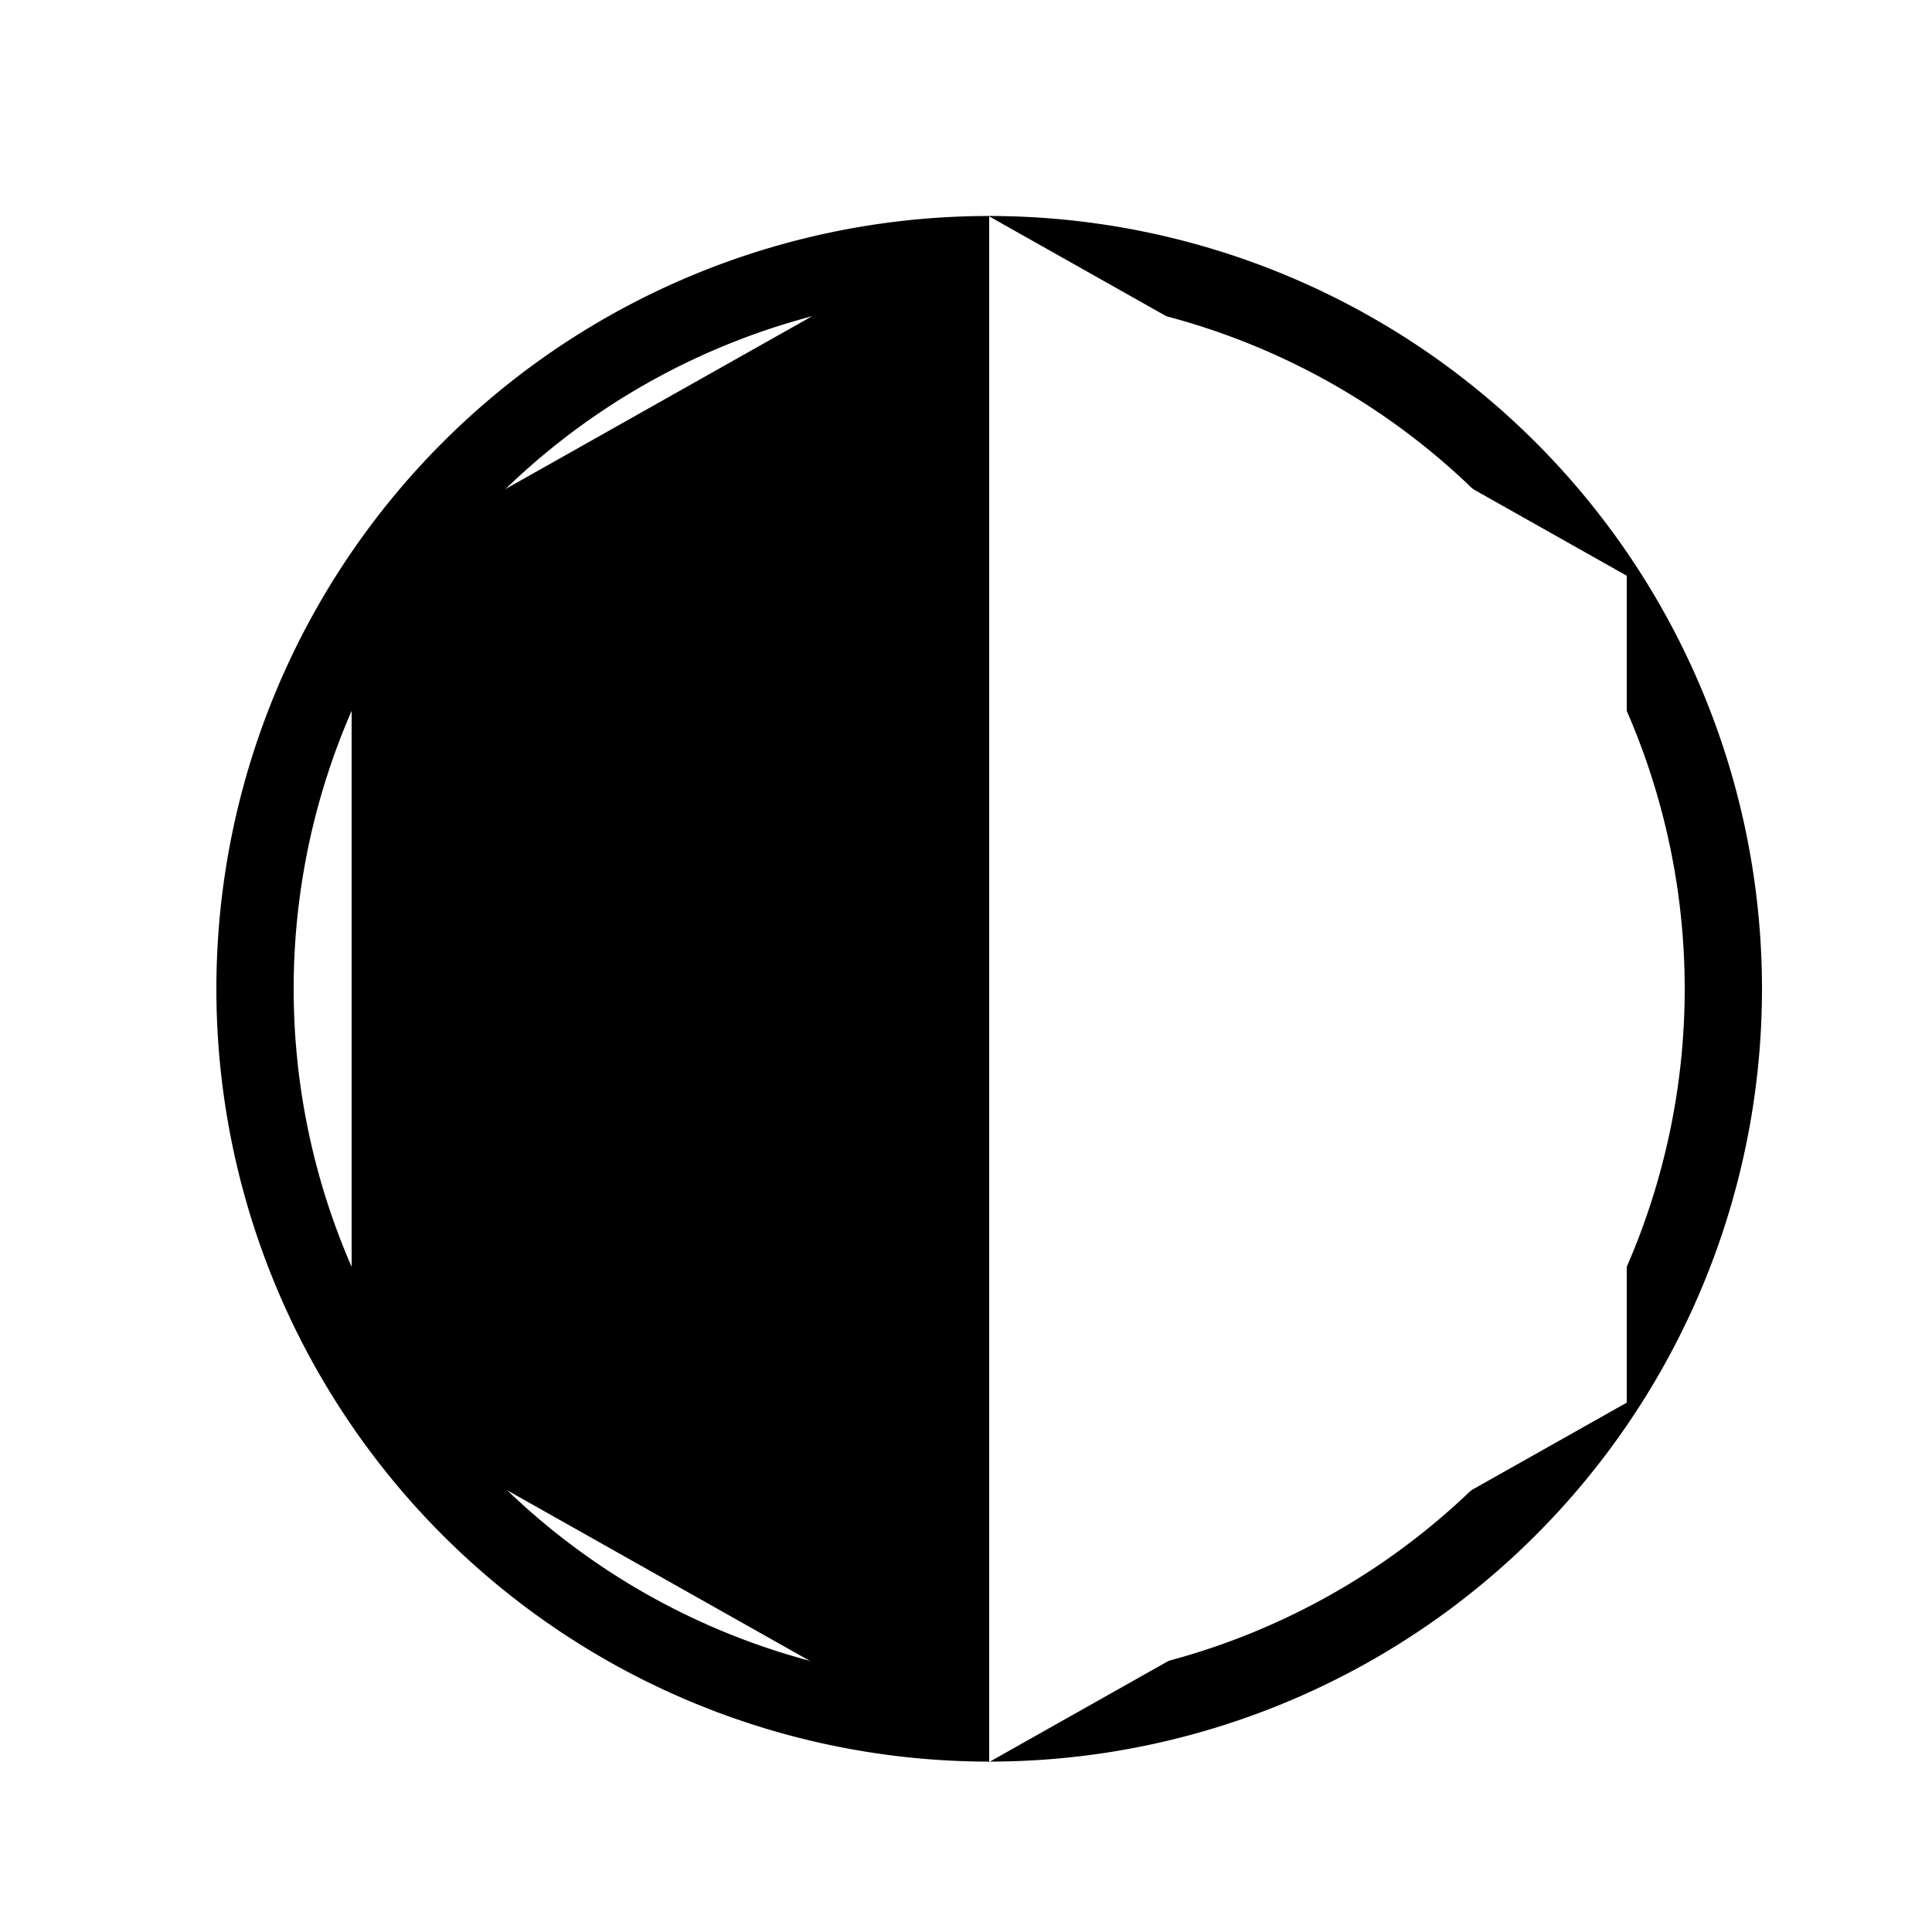 <!--

Generated by DrawGPT.
Free, open source, AI generated images in SVG, PNG, and HTML Canvas format.
https://drawgpt.ai

Created: 2023-09-26T05:52:35.507Z
Link: https://drawgpt.ai/prompt/28662/

-->
<svg xmlns="http://www.w3.org/2000/svg" xmlns:xlink="http://www.w3.org/1999/xlink" width="500" height="500"><defs/><g><rect fill="#fff" stroke="none" x="0" y="0" width="512" height="512"/><path fill="#000" stroke="none" paint-order="stroke fill markers" d=" M 456 256 A 200 200 0 1 1 456 255.8"/><path fill="#fff" stroke="none" paint-order="stroke fill markers" d=" M 436 256 A 180 180 0 1 1 436 255.82"/><path fill="#000" stroke="none" paint-order="stroke fill markers" d=" M 266 256 A 10 10 0 1 1 266 255.99"/><path fill="#fff" stroke="none" paint-order="stroke fill markers" d=" M 276 256 A 20 20 0 1 1 276 255.98"/><path fill="#fff" stroke="none" paint-order="stroke fill markers" d=" M 256 56 L 421 149 L 421 363 L 256 456 L 256 56"/><path fill="#000" stroke="none" paint-order="stroke fill markers" d=" M 256 56 L 91 149 L 91 363 L 256 456 L 256 56"/></g></svg>